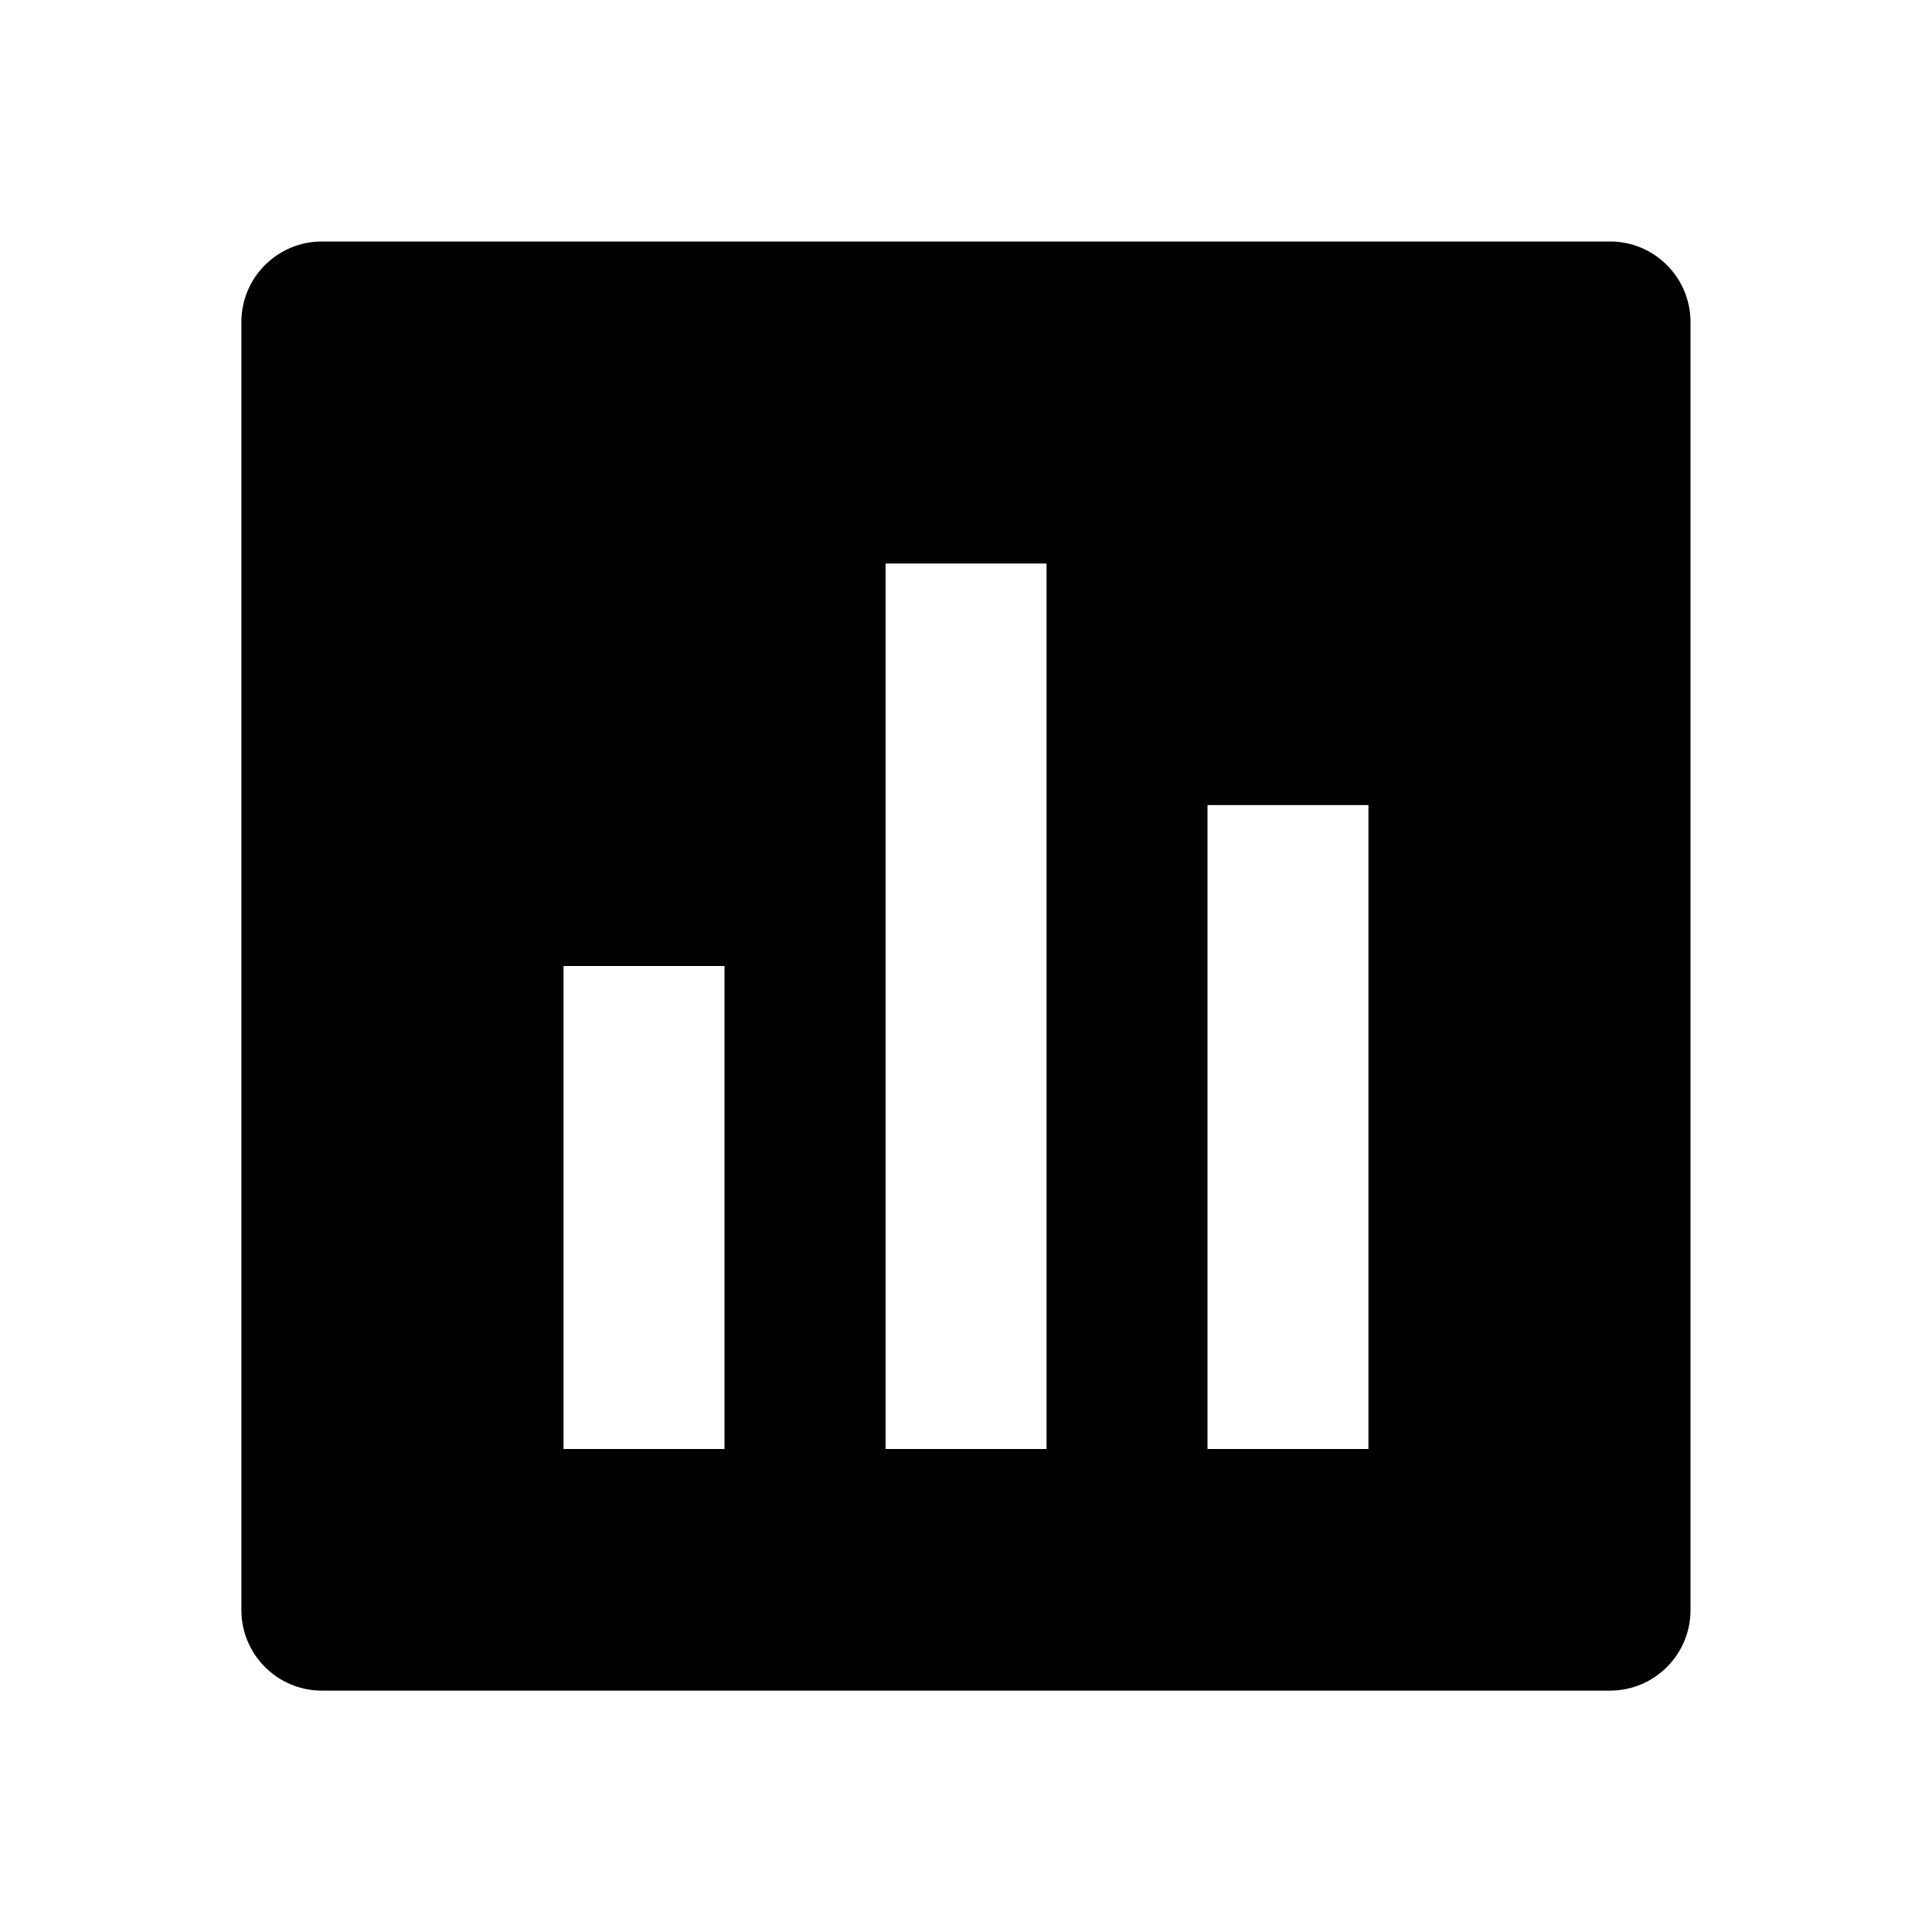 <!-- Generated by IcoMoon.io -->
<svg version="1.1" xmlns="http://www.w3.org/2000/svg" width="16" height="16" viewBox="0 0 16 16">
<title>bxs-bar-chart-square</title>
<path d="M13.333 2h-10.667c-0.368 0-0.667 0.298-0.667 0.667v0 10.667c0 0.368 0.298 0.667 0.667 0.667v0h10.667c0.368 0 0.667-0.298 0.667-0.667v0-10.667c0-0.368-0.298-0.667-0.667-0.667v0zM6 12h-1.333v-4h1.333v4zM8.667 12h-1.333v-7.333h1.333v7.333zM11.333 12h-1.333v-5.333h1.333v5.333z"></path>
</svg>

